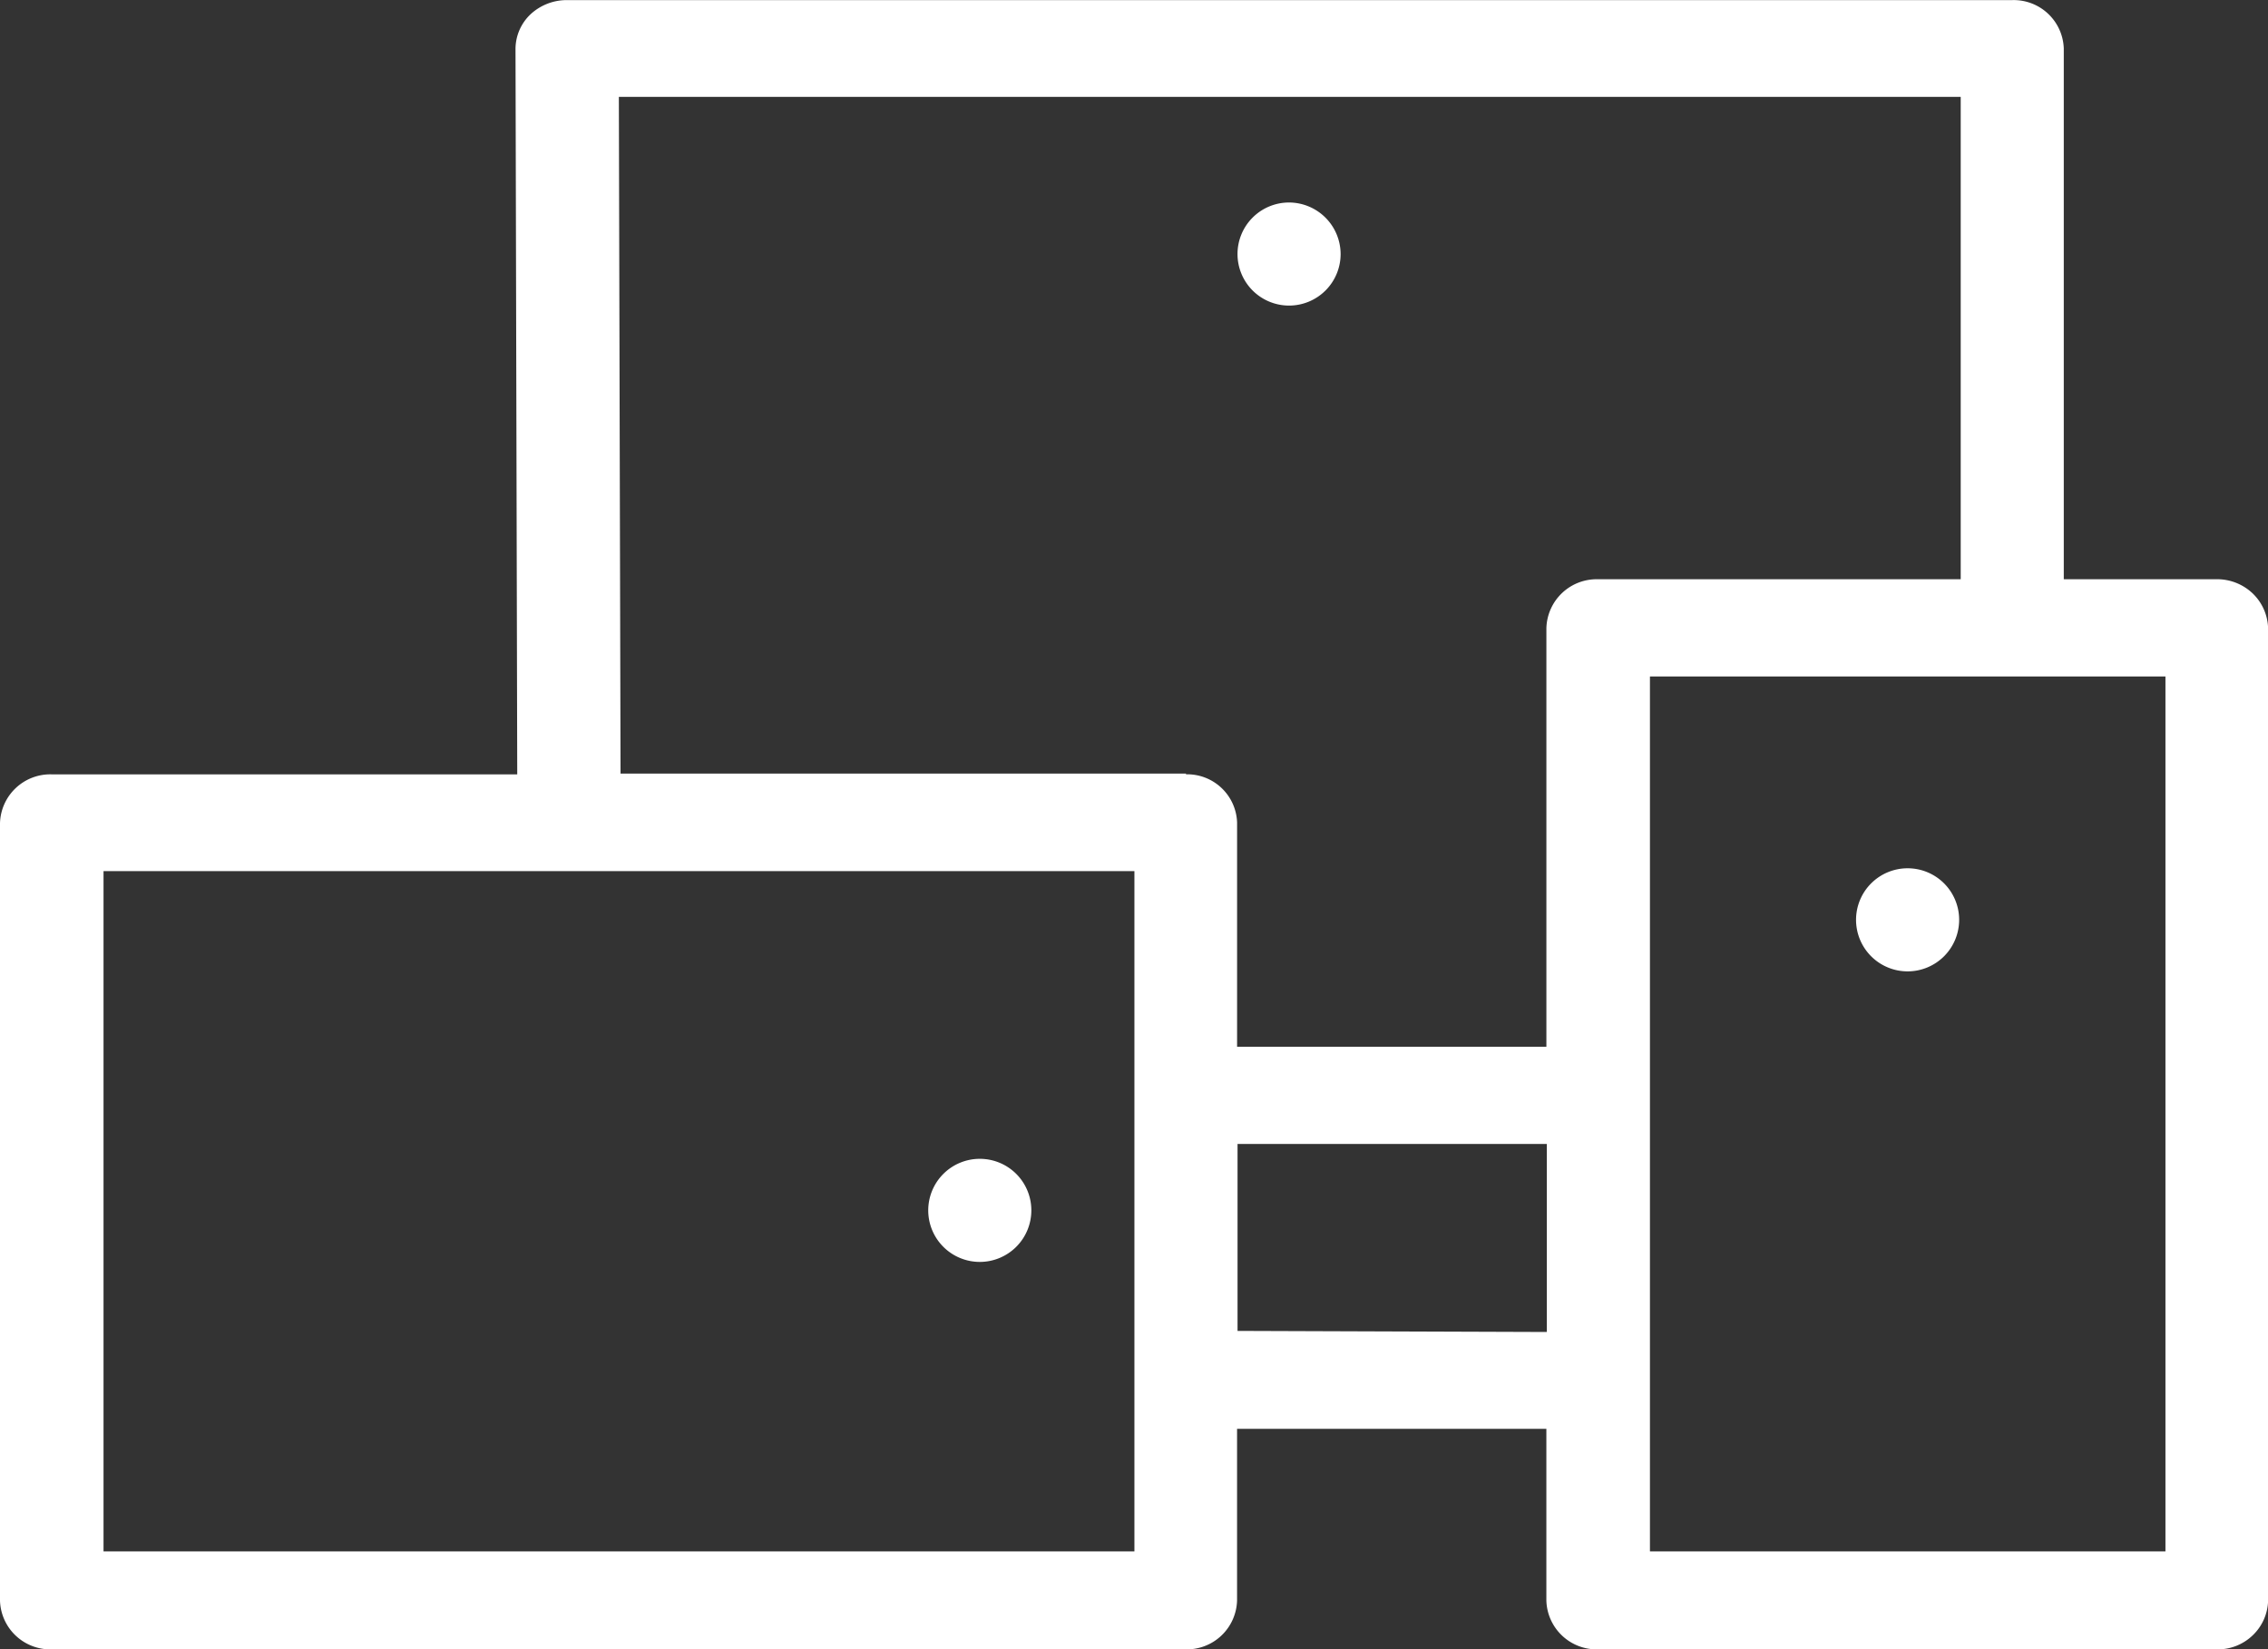 <svg xmlns="http://www.w3.org/2000/svg" width="90.191" height="65.599" viewBox="0 0 90.191 65.599">
  <rect x="0" y="0" width="90.191" height="65.599" fill="#333333" stroke="none"/>
  <g id="start_streaming2" data-name="start streaming2" transform="translate(-131.989 -59.975)">
    <path id="Path_10" data-name="Path 10" d="M309.062,1519.708h-6.087V1498.6a1.992,1.992,0,0,0-2.049-1.926H243.453a2.119,2.119,0,0,0-1.448.562,1.908,1.908,0,0,0-.6,1.377l.069,28.856H222.956a2,2,0,0,0-2.051,1.94v30.922a2,2,0,0,0,2.051,1.94H268.05a2,2,0,0,0,2.049-1.94V1553.5h12.3v6.831a2,2,0,0,0,2.051,1.94h24.6a2,2,0,0,0,1.427-.548,1.976,1.976,0,0,0,.623-1.391v-38.667a1.993,1.993,0,0,0-.613-1.392A2.049,2.049,0,0,0,309.062,1519.708Zm-43.045,38.667H225.022v-27.057h40.995Zm-20.435-30.936h22.486v.028a1.986,1.986,0,0,1,2.032,1.911v8.926h12.3v-16.656a2,2,0,0,1,2.051-1.939h14.425v-19.186H245.515Zm24.536,22.166v-7.435h12.3v7.478Zm16.4,8.771h20.5v-34.8h-20.5Z" transform="translate(-88.916 -1436.695)" fill="#fff" fill-rule="evenodd"/>
    <path id="Path_11" data-name="Path 11" d="M260.017,1504.452a2.05,2.05,0,1,1-2.051-2.052A2.057,2.057,0,0,1,260.017,1504.452Z" transform="translate(-74.716 -1434.371)" fill="#fff"/>
    <path id="Path_12" data-name="Path 12" d="M251.267,1531.5a2.05,2.05,0,1,1-2.051-2.038A2.048,2.048,0,0,1,251.267,1531.5Z" transform="translate(-78.265 -1423.396)" fill="#fff"/>
    <path id="Path_13" data-name="Path 13" d="M277.517,1523.278a2.05,2.05,0,1,1-2.051-2.038A2.048,2.048,0,0,1,277.517,1523.278Z" transform="translate(-67.619 -1426.73)" fill="#fff"/>
  </g>
</svg>
